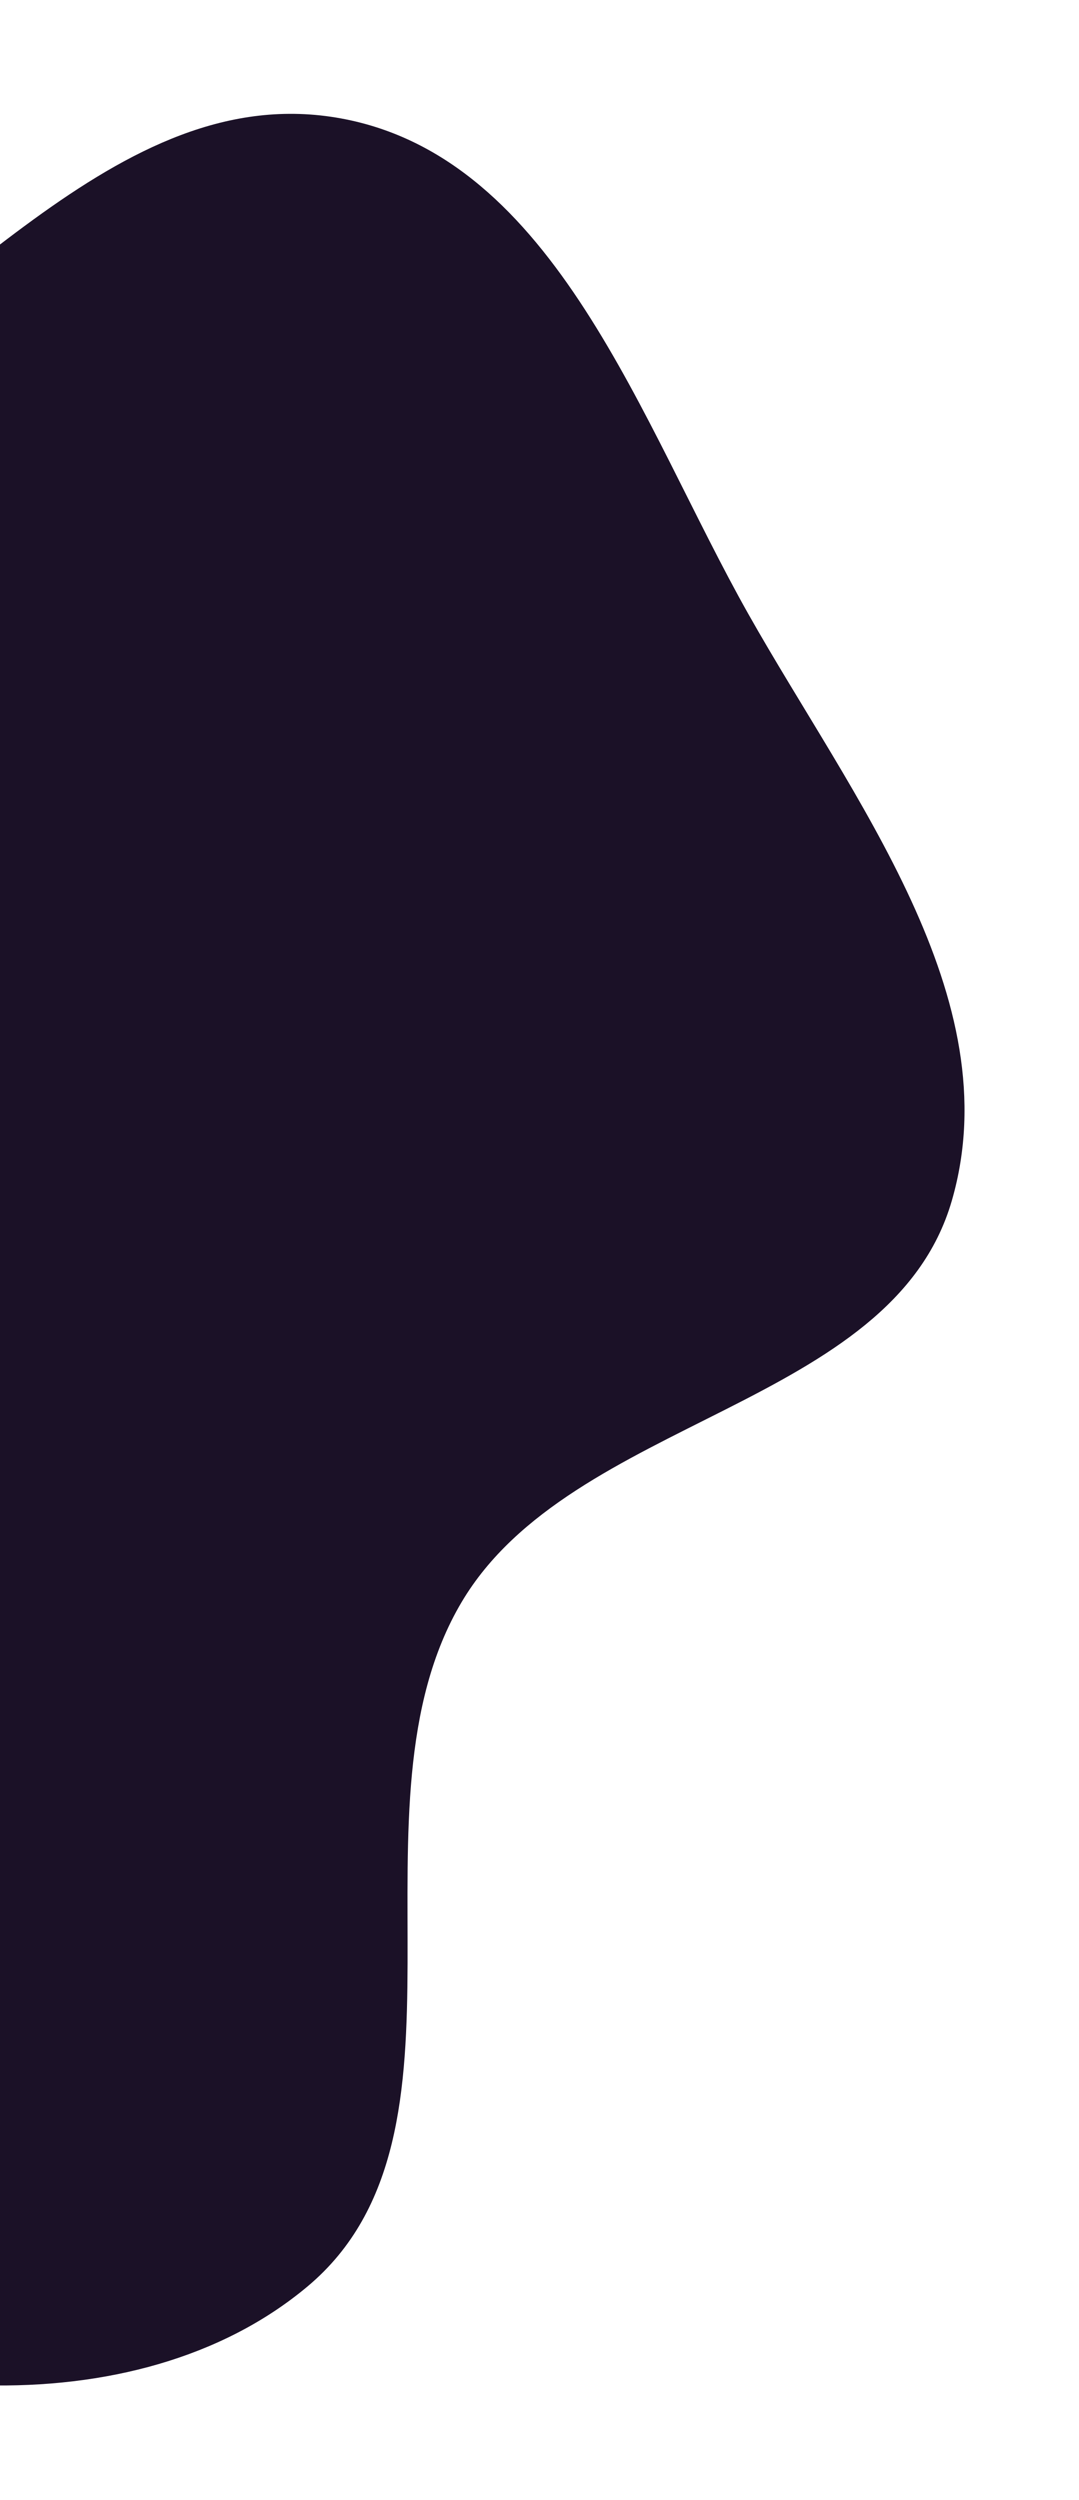 <svg width="383" height="887" viewBox="0 0 383 887" fill="none" xmlns="http://www.w3.org/2000/svg">
<g filter="url(#filter0_d_73_438)">
<path fill-rule="evenodd" clip-rule="evenodd" d="M337.845 422.063C316.525 495.514 202.908 498.653 163.87 564.422C120.659 637.221 174.089 752.752 109.251 807.182C47.996 858.604 -57.579 849.319 -125.818 807.609C-193.139 766.46 -189.794 668.35 -229.467 600.147C-254.416 557.255 -299.032 529.053 -315.148 482.122C-331.961 433.158 -337.588 379.547 -322.192 330.119C-306.753 280.554 -270.601 240.854 -229.942 208.578C-189.897 176.789 -138.497 170.127 -92.506 147.79C-18.991 112.084 40.804 23.218 121.175 38.042C197.304 52.084 227.588 146.423 265.629 213.846C302.474 279.149 358.746 350.055 337.845 422.063Z" fill="#1B1127"/>
</g>
<defs>
<filter id="filter0_d_73_438" x="-371.207" y="0.391" width="753.574" height="886.008" filterUnits="userSpaceOnUse" color-interpolation-filters="sRGB">
<feFlood flood-opacity="0" result="BackgroundImageFix"/>
<feColorMatrix in="SourceAlpha" type="matrix" values="0 0 0 0 0 0 0 0 0 0 0 0 0 0 0 0 0 0 127 0" result="hardAlpha"/>
<feOffset dy="4"/>
<feGaussianBlur stdDeviation="20"/>
<feComposite in2="hardAlpha" operator="out"/>
<feColorMatrix type="matrix" values="0 0 0 0 0.404 0 0 0 0 0.133 0 0 0 0 1 0 0 0 1 0"/>
<feBlend mode="normal" in2="BackgroundImageFix" result="effect1_dropShadow_73_438"/>
<feBlend mode="normal" in="SourceGraphic" in2="effect1_dropShadow_73_438" result="shape"/>
</filter>
</defs>
</svg>
